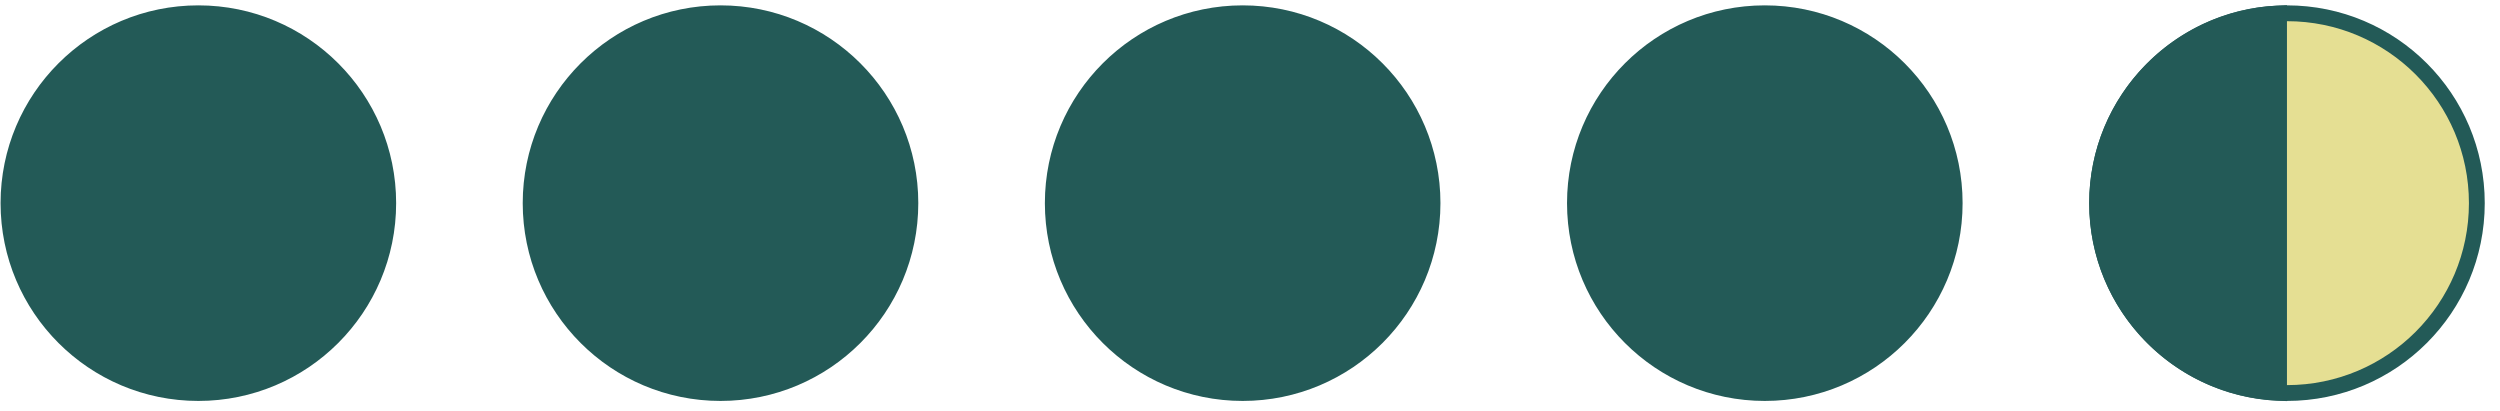 <svg width="158" height="26" viewBox="0 0 158 26" fill="none" xmlns="http://www.w3.org/2000/svg">
<circle cx="12.536" cy="12.839" r="12" fill="#235A57" stroke="#235A57"/>
<circle cx="45.536" cy="12.839" r="12" fill="#235A57" stroke="#235A57"/>
<circle cx="78.536" cy="12.839" r="12" fill="#235A57" stroke="#235A57"/>
<circle cx="111.536" cy="12.839" r="12" fill="#235A57" stroke="#235A57"/>
<circle cx="144.536" cy="12.839" r="12" fill="#E5DF93" stroke="#235A57"/>
<path d="M144.036 12.839V12.88V12.92V12.96V13V13.04V13.079V13.119V13.158V13.197V13.236V13.275V13.314V13.352V13.391V13.429V13.467V13.505V13.543V13.58V13.618V13.655V13.692V13.729V13.766V13.803V13.84V13.876V13.912V13.949V13.985V14.021V14.056V14.092V14.128V14.163V14.198V14.233V14.268V14.303V14.338V14.372V14.407V14.441V14.475V14.509V14.543V14.577V14.611V14.644V14.677V14.711V14.744V14.777V14.81V14.842V14.875V14.907V14.94V14.972V15.004V15.036V15.068V15.1V15.131V15.163V15.194V15.225V15.257V15.287V15.318V15.349V15.38V15.41V15.441V15.471V15.501V15.531V15.561V15.591V15.621V15.65V15.68V15.709V15.739V15.768V15.797V15.826V15.855V15.883V15.912V15.941V15.969V15.997V16.026V16.054V16.082V16.11V16.137V16.165V16.193V16.22V16.247V16.275V16.302V16.329V16.356V16.383V16.41V16.436V16.463V16.489V16.516V16.542V16.568V16.595V16.62V16.646V16.672V16.698V16.724V16.749V16.775V16.8V16.825V16.851V16.876V16.901V16.926V16.951V16.975V17V17.025V17.049V17.074V17.098V17.122V17.146V17.171V17.195V17.218V17.242V17.266V17.29V17.314V17.337V17.361V17.384V17.407V17.431V17.454V17.477V17.5V17.523V17.546V17.569V17.591V17.614V17.637V17.659V17.682V17.704V17.726V17.748V17.771V17.793V17.815V17.837V17.859V17.881V17.902V17.924V17.946V17.968V17.989V18.011V18.032V18.053V18.075V18.096V18.117V18.138V18.159V18.18V18.201V18.222V18.243V18.264V18.285V18.305V18.326V18.347V18.367V18.388V18.408V18.429V18.449V18.469V18.489V18.51V18.53V18.55V18.57V18.59V18.61V18.63V18.65V18.67V18.689V18.709V18.729V18.748V18.768V18.788V18.807V18.827V18.846V18.866V18.885V18.904V18.924V18.943V18.962V18.982V19.001V19.02V19.039V19.058V19.077V19.096V19.115V19.134V19.153V19.172V19.191V19.21V19.229V19.247V19.266V19.285V19.304V19.322V19.341V19.36V19.378V19.397V19.416V19.434V19.453V19.471V19.49V19.508V19.527V19.545V19.564V19.582V19.6V19.619V19.637V19.655V19.674V19.692V19.71V19.729V19.747V19.765V19.784V19.802V19.82V19.838V19.857V19.875V19.893V19.911V19.929V19.948V19.966V19.984V20.002V20.02V20.038V20.057V20.075V20.093V20.111V20.129V20.148V20.166V20.184V20.202V20.22V20.238V20.257V20.275V20.293V20.311V20.329V20.348V20.366V20.384V20.402V20.421V20.439V20.457V20.475V20.494V20.512V20.53V20.549V20.567V20.585V20.604V20.622V20.64V20.659V20.677V20.696V20.714V20.733V20.751V20.77V20.788V20.807V20.825V20.844V20.862V20.881V20.9V20.918V20.937V20.956V20.975V20.993V21.012V21.031V21.05V21.069V21.088V21.107V21.126V21.145V21.164V21.183V21.202V21.221V21.24V21.259V21.279V21.298V21.317V21.337V21.356V21.375V21.395V21.414V21.434V21.453V21.473V21.493V21.512V21.532V21.552V21.572V21.592V21.611V21.631V21.651V21.671V21.692V21.712V21.732V21.752V21.772V21.793V21.813V21.833V21.854V21.874V21.895V21.916V21.936V21.957V21.978V21.999V22.019V22.04V22.061V22.082V22.104V22.125V22.146V22.167V22.189V22.21V22.231V22.253V22.274V22.296V22.318V22.34V22.361V22.383V22.405V22.427V22.449V22.472V22.494V22.516V22.538V22.561V22.583V22.606V22.629V22.651V22.674V22.697V22.72V22.743V22.766V22.789V22.812V22.835V22.859V22.882V22.906V22.929V22.953V22.977V23.001V23.024V23.049V23.073V23.097V23.121V23.145V23.17V23.194V23.219V23.243V23.268V23.293V23.318V23.343V23.368V23.393V23.418V23.444V23.469V23.494V23.52V23.546V23.572V23.598V23.623V23.649V23.676V23.702V23.728V23.755V23.781V23.808V23.835V23.861V23.888V23.915V23.943V23.97V23.997V24.024V24.052V24.08V24.107V24.135V24.163V24.191V24.219V24.248V24.276V24.304V24.333V24.362V24.39V24.419V24.448V24.477V24.507V24.536V24.566V24.595V24.625V24.654V24.684V24.714V24.744V24.775V24.805V24.829C137.64 24.567 132.536 19.299 132.536 12.839C132.536 6.379 137.64 1.112 144.036 0.85V0.881V0.914V0.946V0.979V1.011V1.043V1.075V1.107V1.139V1.17V1.202V1.233V1.264V1.295V1.326V1.357V1.388V1.419V1.449V1.479V1.51V1.54V1.57V1.599V1.629V1.659V1.688V1.718V1.747V1.776V1.805V1.834V1.863V1.891V1.92V1.948V1.977V2.005V2.033V2.061V2.089V2.117V2.144V2.172V2.199V2.226V2.254V2.281V2.308V2.335V2.361V2.388V2.415V2.441V2.467V2.494V2.52V2.546V2.572V2.598V2.624V2.649V2.675V2.7V2.726V2.751V2.776V2.801V2.826V2.851V2.876V2.9V2.925V2.95V2.974V2.998V3.023V3.047V3.071V3.095V3.119V3.143V3.166V3.19V3.213V3.237V3.26V3.284V3.307V3.33V3.353V3.376V3.399V3.422V3.444V3.467V3.49V3.512V3.535V3.557V3.579V3.601V3.623V3.646V3.668V3.689V3.711V3.733V3.755V3.776V3.798V3.819V3.841V3.862V3.883V3.905V3.926V3.947V3.968V3.989V4.01V4.031V4.051V4.072V4.093V4.113V4.134V4.154V4.175V4.195V4.215V4.236V4.256V4.276V4.296V4.316V4.336V4.356V4.376V4.396V4.415V4.435V4.455V4.474V4.494V4.514V4.533V4.552V4.572V4.591V4.61V4.63V4.649V4.668V4.687V4.706V4.725V4.744V4.763V4.782V4.801V4.82V4.839V4.857V4.876V4.895V4.913V4.932V4.951V4.969V4.988V5.006V5.025V5.043V5.062V5.08V5.098V5.117V5.135V5.153V5.171V5.19V5.208V5.226V5.244V5.262V5.28V5.298V5.316V5.334V5.352V5.37V5.388V5.406V5.424V5.442V5.46V5.478V5.496V5.513V5.531V5.549V5.567V5.585V5.603V5.62V5.638V5.656V5.674V5.691V5.709V5.727V5.744V5.762V5.78V5.797V5.815V5.833V5.851V5.868V5.886V5.904V5.921V5.939V5.957V5.974V5.992V6.01V6.027V6.045V6.063V6.08V6.098V6.116V6.133V6.151V6.169V6.187V6.204V6.222V6.24V6.258V6.275V6.293V6.311V6.329V6.347V6.364V6.382V6.4V6.418V6.436V6.454V6.472V6.49V6.508V6.526V6.544V6.562V6.58V6.598V6.616V6.634V6.652V6.67V6.689V6.707V6.725V6.743V6.762V6.78V6.799V6.817V6.835V6.854V6.872V6.891V6.909V6.928V6.947V6.965V6.984V7.003V7.021V7.04V7.059V7.078V7.097V7.116V7.135V7.154V7.173V7.192V7.211V7.23V7.25V7.269V7.288V7.308V7.327V7.347V7.366V7.386V7.405V7.425V7.445V7.464V7.484V7.504V7.524V7.544V7.564V7.584V7.604V7.624V7.645V7.665V7.685V7.706V7.726V7.747V7.767V7.788V7.809V7.83V7.85V7.871V7.892V7.913V7.934V7.955V7.977V7.998V8.019V8.041V8.062V8.084V8.105V8.127V8.149V8.171V8.193V8.215V8.237V8.259V8.281V8.303V8.326V8.348V8.371V8.393V8.416V8.439V8.461V8.484V8.507V8.53V8.553V8.577V8.6V8.623V8.647V8.67V8.694V8.718V8.742V8.765V8.789V8.813V8.838V8.862V8.886V8.911V8.935V8.96V8.985V9.009V9.034V9.059V9.084V9.109V9.135V9.16V9.186V9.211V9.237V9.263V9.288V9.314V9.34V9.367V9.393V9.419V9.446V9.472V9.499V9.526V9.553V9.58V9.607V9.634V9.661V9.689V9.716V9.744V9.772V9.799V9.827V9.856V9.884V9.912V9.941V9.969V9.998V10.027V10.055V10.084V10.114V10.143V10.172V10.202V10.231V10.261V10.291V10.321V10.351V10.381V10.412V10.442V10.473V10.503V10.534V10.565V10.596V10.627V10.659V10.69V10.722V10.754V10.786V10.818V10.85V10.882V10.914V10.947V10.98V11.012V11.045V11.078V11.112V11.145V11.178V11.212V11.246V11.28V11.314V11.348V11.383V11.417V11.452V11.486V11.521V11.556V11.591V11.627V11.662V11.698V11.734V11.77V11.806V11.842V11.879V11.915V11.952V11.989V12.026V12.063V12.1V12.138V12.175V12.213V12.251V12.289V12.327V12.366V12.404V12.443V12.482V12.521V12.56V12.6V12.639V12.679V12.719V12.759V12.799V12.839Z" fill="#235A57" stroke="#235A57"/>
</svg>

